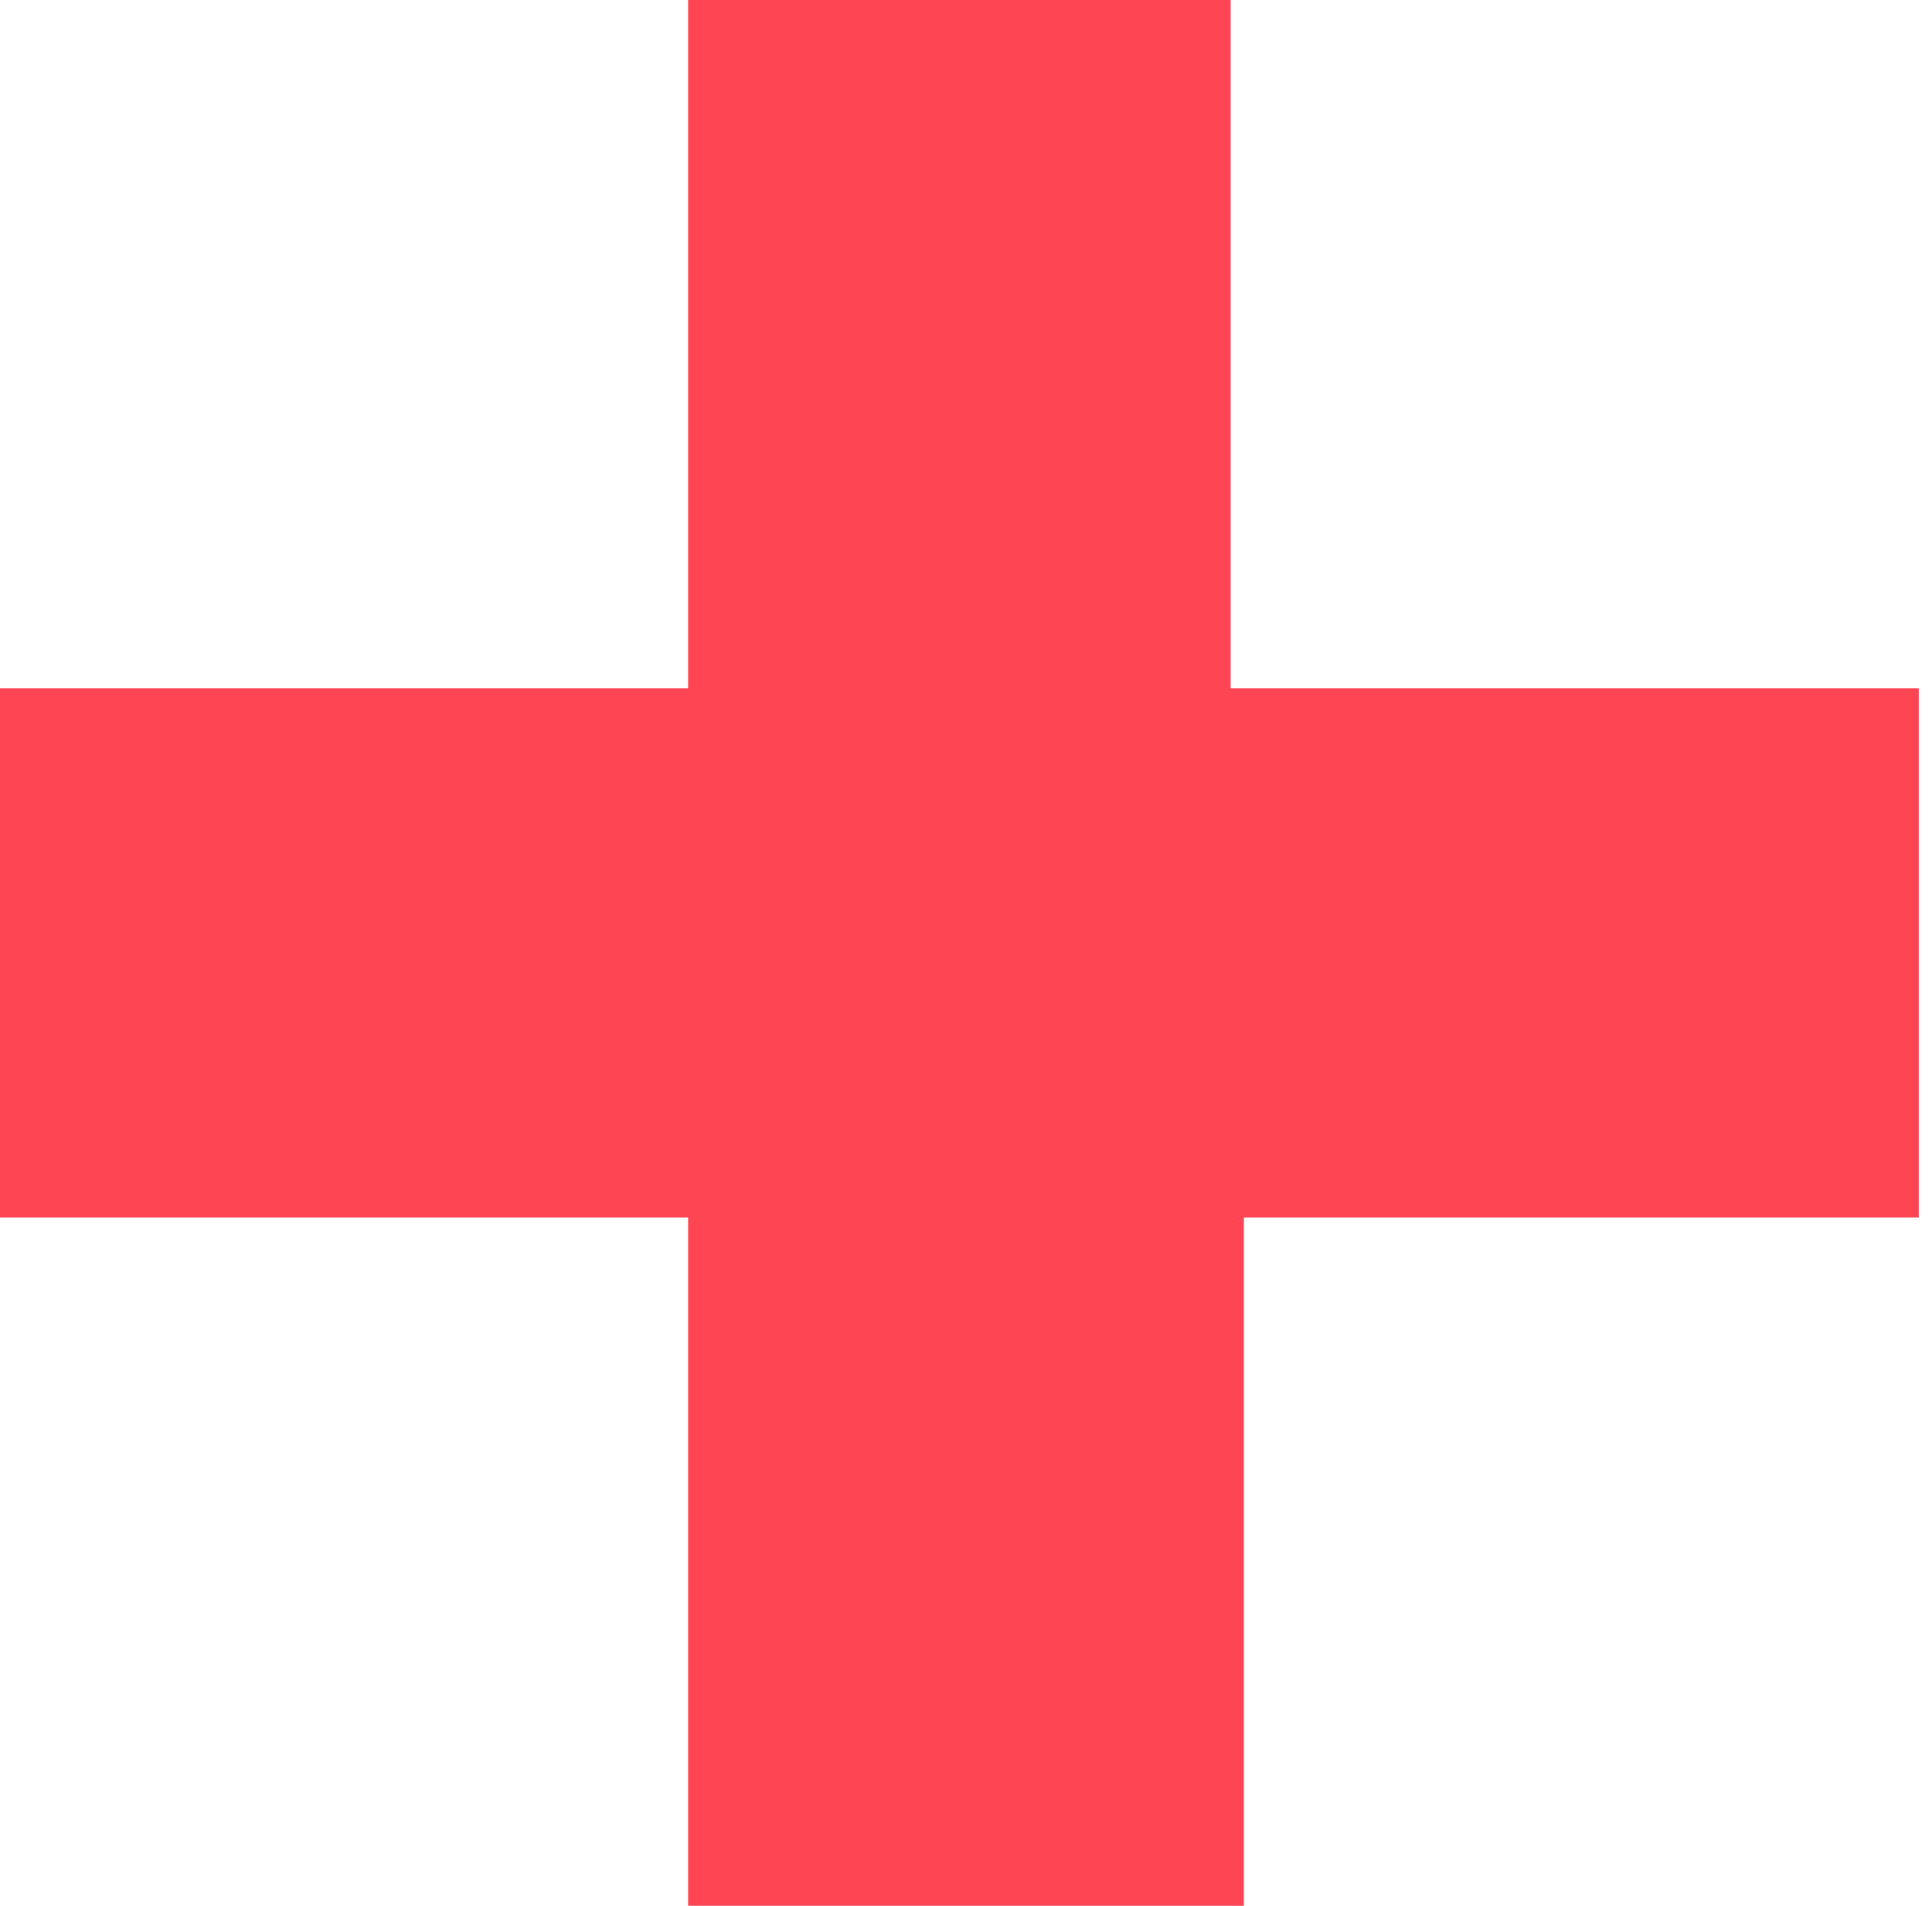 <?xml version="1.0" encoding="utf-8"?>
<!-- Generator: Adobe Illustrator 24.2.3, SVG Export Plug-In . SVG Version: 6.00 Build 0)  -->
<svg version="1.1" id="Calque_1" xmlns="http://www.w3.org/2000/svg" xmlns:xlink="http://www.w3.org/1999/xlink" x="0px" y="0px"
	 viewBox="0 0 14.6 14.4" style="enable-background:new 0 0 14.6 14.4;" xml:space="preserve">
<style type="text/css">
	.st0{fill:#FE4553;}
</style>
<g>
	<path class="st0" d="M5.2,9.2H0v-4h5.2V0h4.1v5.2h5.2v4H9.4v5.2H5.2V9.2z"/>
</g>
</svg>
